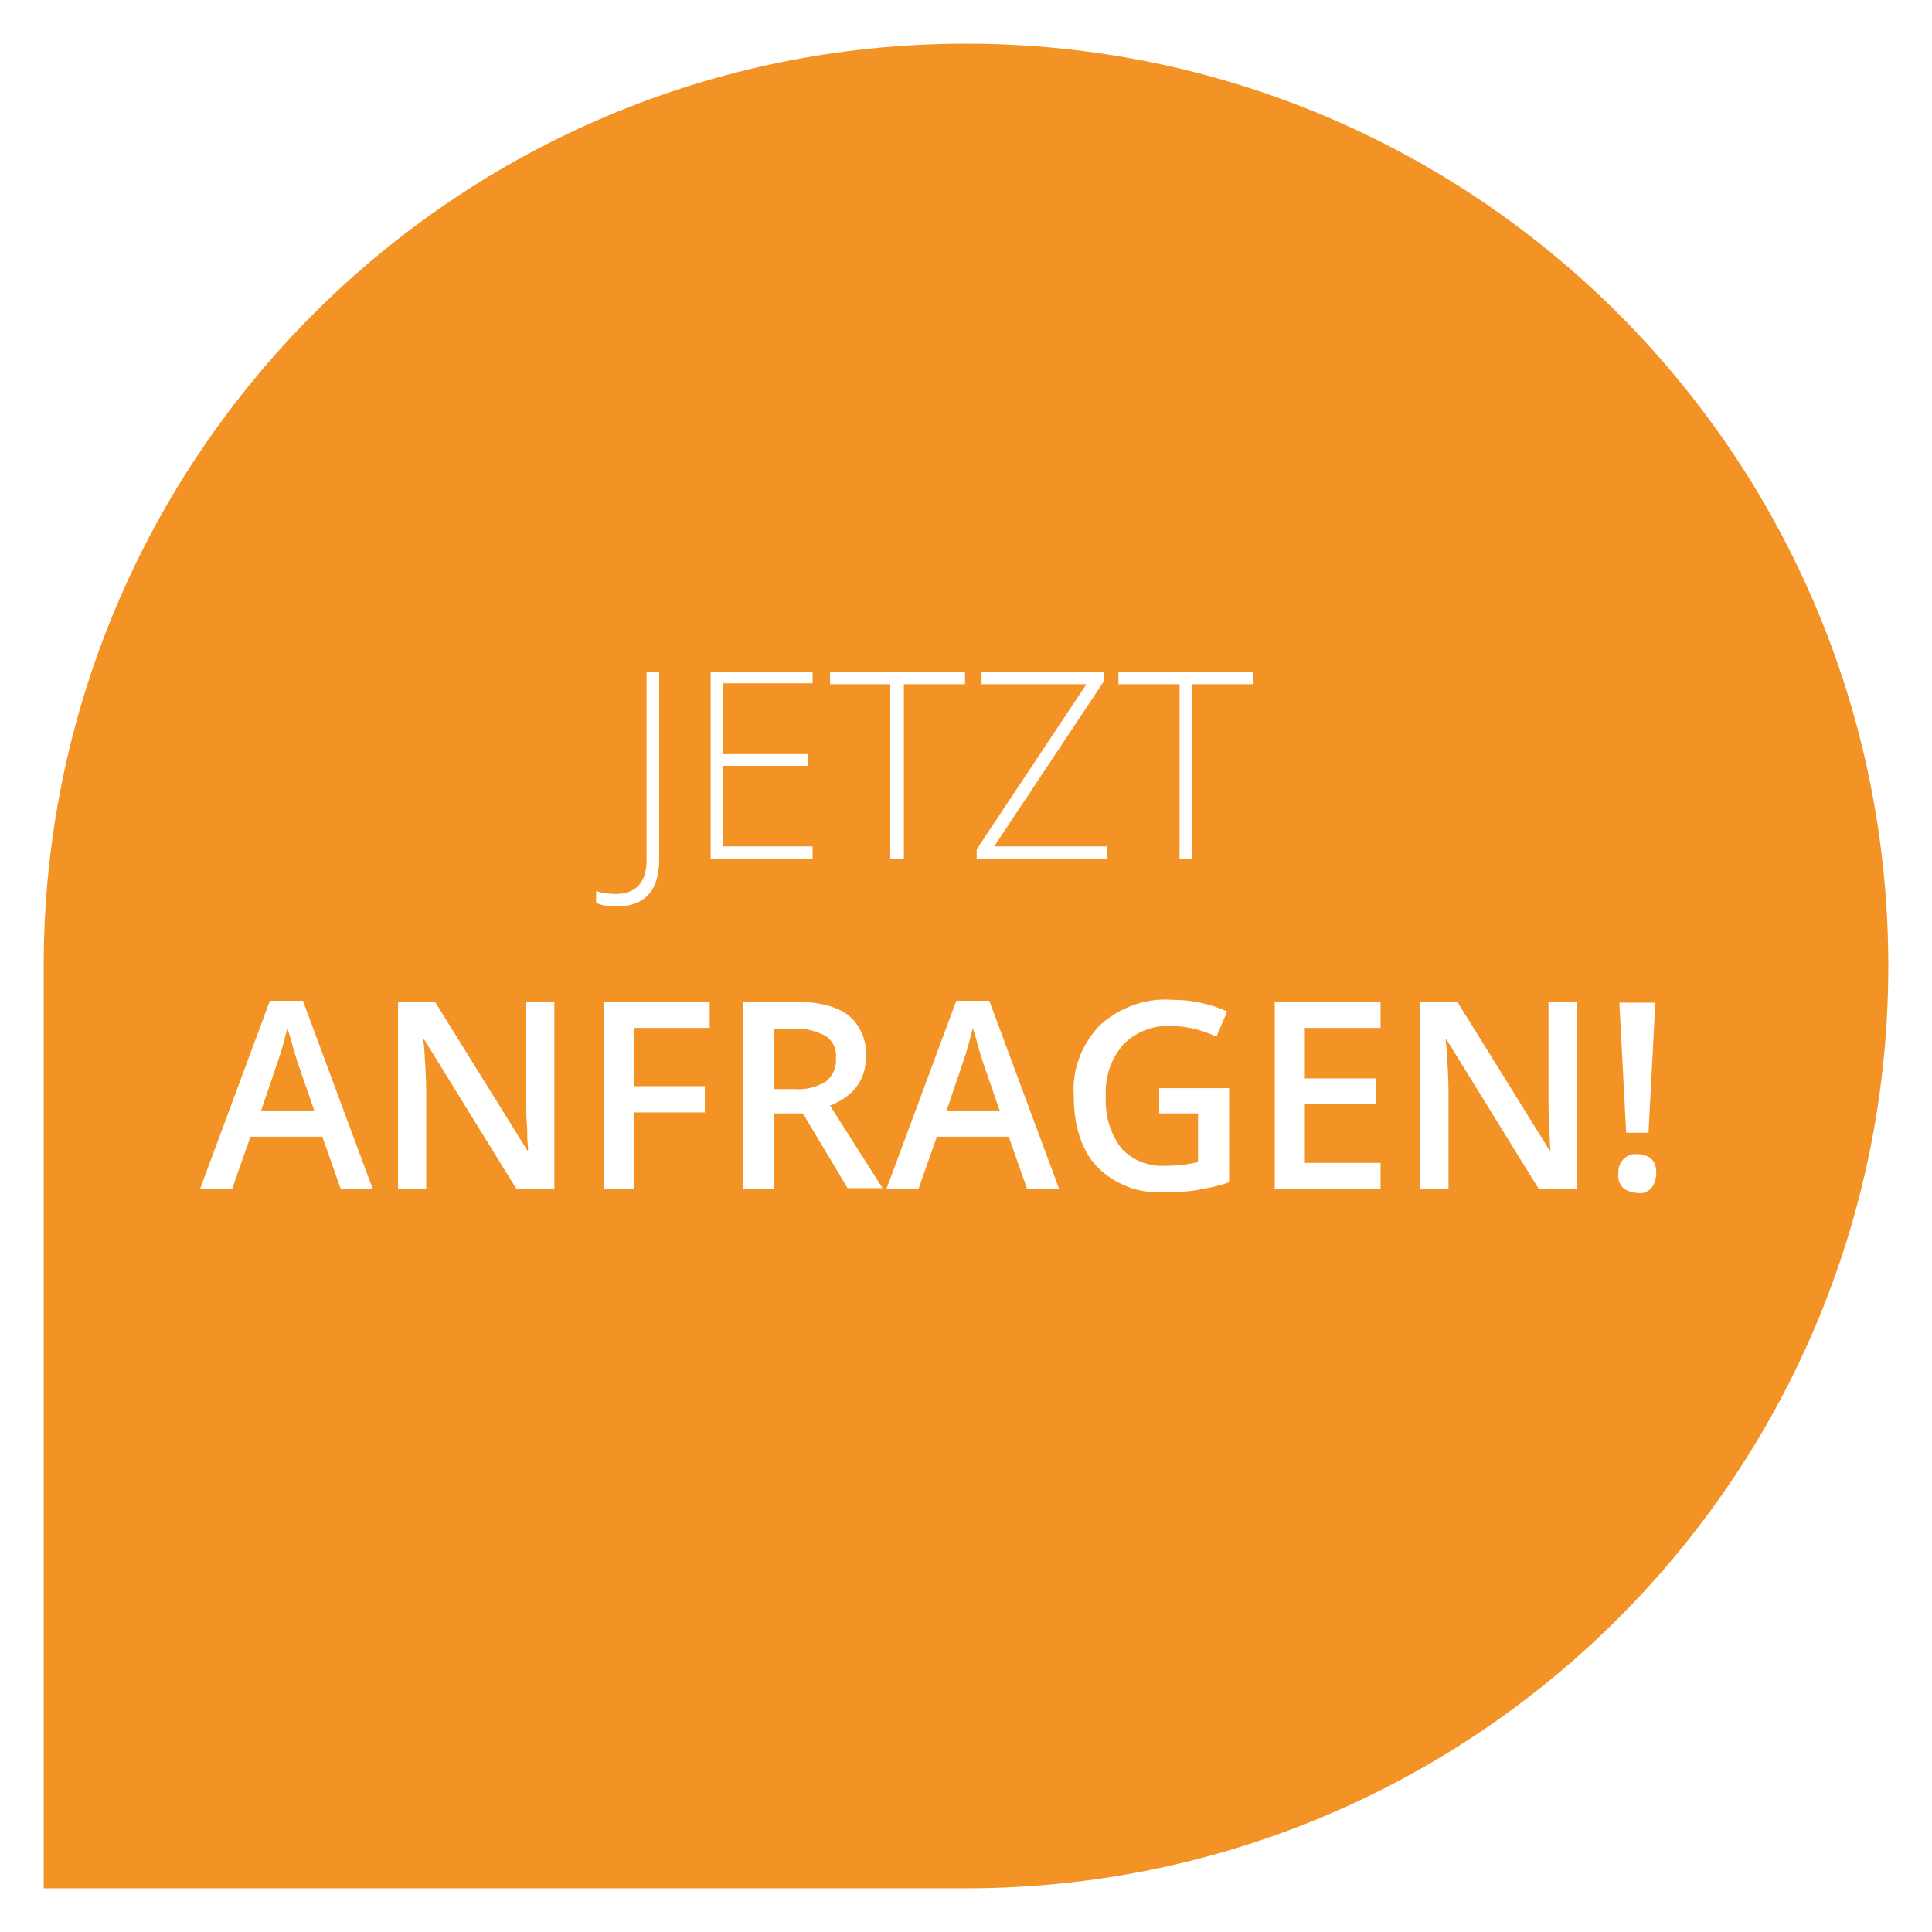 <?xml version="1.0" encoding="utf-8"?>
<!-- Generator: Adobe Illustrator 27.1.0, SVG Export Plug-In . SVG Version: 6.00 Build 0)  -->
<svg version="1.1" id="Ebene_1" xmlns="http://www.w3.org/2000/svg" xmlns:xlink="http://www.w3.org/1999/xlink" x="0px" y="0px"
	 viewBox="0 0 199 199" style="enable-background:new 0 0 199 199;" xml:space="preserve">
<style type="text/css">
	.st0{filter:url(#Rechteck_2);}
	.st1{fill:#F39325;}
	.st2{fill:#FFFFFF;}
</style>
<filter  filterUnits="userSpaceOnUse" height="199" id="Rechteck_2" width="199" x="0" y="0">
	<feOffset  dx="3" dy="3" input="SourceAlpha"></feOffset>
	<feGaussianBlur  result="blur" stdDeviation="1.5"></feGaussianBlur>
	<feFlood  flood-color="#020a0a" flood-opacity="0.251"></feFlood>
	<feComposite  in2="blur" operator="in"></feComposite>
	<feComposite  in="SourceGraphic" operator="over"></feComposite>
</filter>
<g id="Gruppe_339" transform="translate(-346.5 -538.72)">
	<g id="Gruppe_340">
		<g transform="matrix(1, 0, 0, 1, 346.5, 538.72)" class="st0">
			<path id="Rechteck_2-2_00000006668480523263221720000002622780239727041959_" class="st1" d="M96.5,191.5h-95l0,0v-95
				c0-52.5,42.5-95,95-95l0,0c52.5,0,95,42.5,95,95l0,0C191.5,149,149,191.5,96.5,191.5z"/>
		</g>
		<path id="Pfad_14" class="st2" d="M409.9,632.1c-0.7,0-1.4-0.1-2-0.4v-1.2c0.6,0.2,1.3,0.3,2,0.3c2.1,0,3.2-1.2,3.2-3.5v-19.4h1.3
			v19.3C414.4,630.5,412.9,632.1,409.9,632.1z M430.2,627.2h-10.5v-19.3h10.5v1.2H421v7.3h8.7v1.2H421v8.3h9.2V627.2z M439.6,627.2
			h-1.4v-18H432v-1.3h13.9v1.3h-6.3V627.2z M460.5,627.2h-13.4v-1l11.3-17h-10.8v-1.3h12.6v1l-11.3,17h11.6L460.5,627.2z
			 M469.3,627.2H468v-18h-6.3v-1.3h13.9v1.3h-6.3L469.3,627.2z M381.6,661.2l-1.9-5.4h-7.4l-1.9,5.4h-3.3l7.2-19.4h3.4l7.2,19.4
			H381.6z M378.9,653.2l-1.8-5.2c-0.1-0.4-0.3-0.9-0.5-1.7s-0.4-1.3-0.5-1.7c-0.3,1.2-0.6,2.4-1,3.5l-1.7,5H378.9z M403.6,661.2
			h-3.9l-9.5-15.4h-0.1l0.1,0.9c0.1,1.6,0.2,3.1,0.2,4.5v10h-2.9v-19.3h3.8l9.5,15.3h0.1c0-0.2-0.1-0.9-0.1-2.2
			c-0.1-1.3-0.1-2.3-0.1-3v-10.1h2.9L403.6,661.2z M411.8,661.2h-3.1v-19.3h10.9v2.7h-7.8v6h7.3v2.7h-7.3V661.2z M426.2,650.9h2.2
			c1.1,0.1,2.2-0.2,3.2-0.8c0.7-0.6,1.1-1.5,1-2.4c0.1-0.9-0.3-1.8-1.1-2.3c-1-0.5-2.1-0.8-3.2-0.7h-2.1L426.2,650.9z M426.2,653.5
			v7.7H423v-19.3h5.4c2.5,0,4.3,0.5,5.5,1.4c1.2,1,1.9,2.6,1.8,4.2c0,2.4-1.2,4.1-3.7,5.1l5.4,8.5h-3.6l-4.6-7.7H426.2z
			 M452.3,661.2l-1.9-5.4H443l-1.9,5.4h-3.3l7.2-19.4h3.4l7.2,19.4H452.3z M449.5,653.2l-1.8-5.2c-0.1-0.4-0.3-0.9-0.5-1.7
			s-0.4-1.3-0.5-1.7c-0.3,1.2-0.6,2.4-1,3.5l-1.7,5H449.5z M466,650.8h7.1v9.7c-1.1,0.4-2.2,0.6-3.3,0.8c-1.1,0.2-2.3,0.2-3.5,0.2
			c-2.5,0.2-5-0.8-6.8-2.6c-1.6-1.7-2.4-4.2-2.4-7.3c-0.2-2.7,0.8-5.3,2.7-7.3c2-1.8,4.7-2.8,7.4-2.6c2,0,3.9,0.4,5.7,1.2l-1.1,2.6
			c-1.5-0.7-3.1-1.1-4.7-1.1c-1.8-0.1-3.6,0.6-4.9,1.9c-1.3,1.5-1.9,3.4-1.8,5.3c-0.1,1.9,0.4,3.8,1.6,5.4c1.2,1.3,2.9,1.9,4.6,1.8
			c1.1,0,2.2-0.1,3.3-0.4v-5h-4V650.8z M488.7,661.2h-10.9v-19.3h10.9v2.7h-7.8v5.2h7.3v2.6h-7.3v6.1h7.8L488.7,661.2z M508.9,661.2
			H505l-9.5-15.4h-0.1l0.1,0.9c0.1,1.6,0.2,3.1,0.2,4.5v10h-2.9v-19.3h3.8l9.5,15.3h0.1c0-0.2-0.1-0.9-0.1-2.2
			c-0.1-1.3-0.1-2.3-0.1-3v-10.1h2.9L508.9,661.2z M516.3,655.4H514l-0.7-13.4h3.7L516.3,655.4z M513.2,659.6c-0.1-1,0.6-1.9,1.6-2
			c0.1,0,0.3,0,0.4,0c0.5,0,1.1,0.2,1.4,0.5c0.4,0.4,0.5,0.9,0.5,1.5c0,0.5-0.2,1.1-0.5,1.5c-0.4,0.4-0.9,0.6-1.4,0.5
			c-0.5,0-1.1-0.2-1.5-0.5C513.3,660.7,513.1,660.1,513.2,659.6L513.2,659.6z"/>
	</g>
</g>
</svg>
